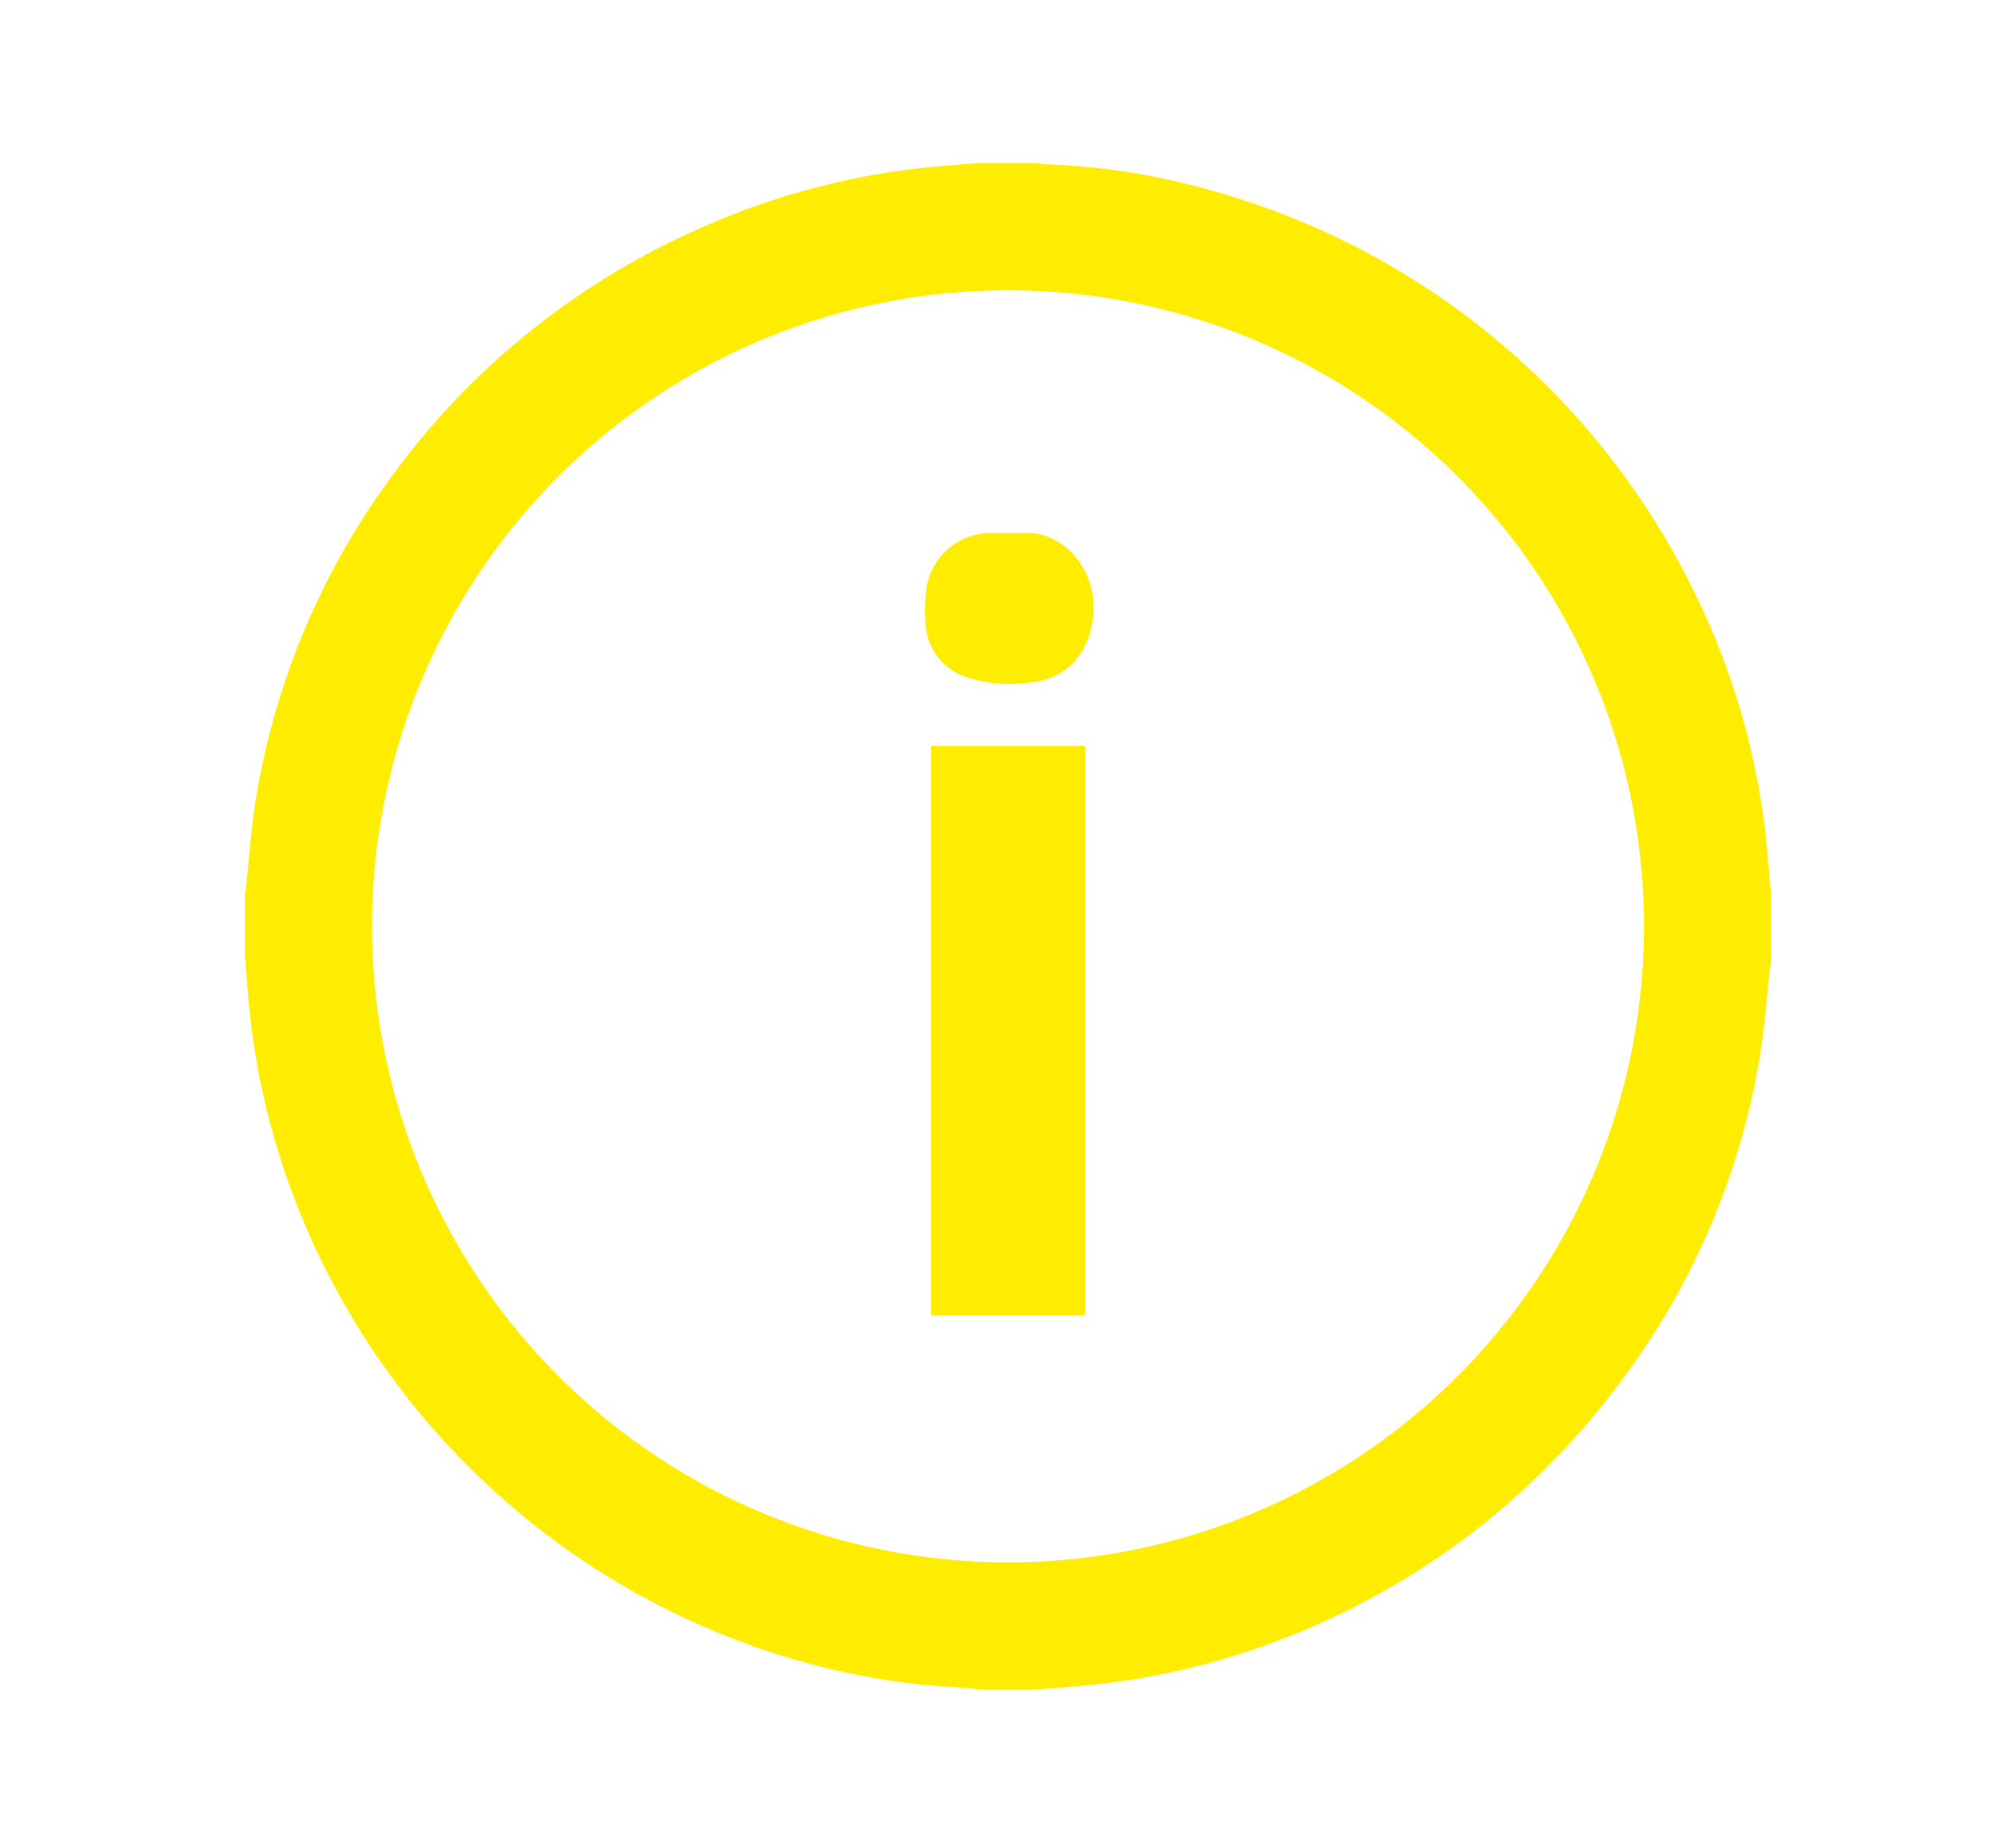 <?xml version="1.0" encoding="UTF-8"?> <svg xmlns="http://www.w3.org/2000/svg" id="Слой_1" data-name="Слой 1" viewBox="0 0 174.07 161.41"> <defs> <style> .cls-1 { fill: #ffed00; } </style> </defs> <title>ИКОНКА-24</title> <g> <path class="cls-1" d="M154.7,78.45v5.07c0,.26,0,.52-.08.79-.31,2.7-.49,5.43-.94,8.11a64.76,64.76,0,0,1-12.59,28.85A66.18,66.18,0,0,1,112,143.14a63.72,63.72,0,0,1-16.6,4c-1.63.17-3.26.28-4.89.42H85.57c-.26,0-.52-.09-.78-.11-1.66-.13-3.33-.2-5-.4a64.47,64.47,0,0,1-15.52-3.84A66.88,66.88,0,0,1,26.65,107a65,65,0,0,1-5-20.31c-.08-1-.17-2.1-.26-3.15V78.3c0-.28.07-.57.1-.85.32-2.83.48-5.68,1-8.47a65.06,65.06,0,0,1,11.89-27.6A66.27,66.27,0,0,1,61,20,64.67,64.67,0,0,1,80.6,14.66c1.61-.17,3.22-.28,4.82-.42h5.22a3.43,3.43,0,0,0,.64.11,59.51,59.51,0,0,1,13.47,2,66.83,66.83,0,0,1,44.14,37.29,64.21,64.21,0,0,1,5.26,18.76C154.39,74.42,154.52,76.44,154.7,78.45Zm-66.6,58A55.55,55.55,0,1,0,32.49,80.86,55.57,55.57,0,0,0,88.1,136.45Z"></path> <path class="cls-1" d="M81.32,65.15H94.78V114.9H81.32Z"></path> <path class="cls-1" d="M88.15,46.55c.43,0,.87,0,1.3,0,3-.14,5.58,2.37,6,5.56a7.61,7.61,0,0,1-.66,4.23,5.6,5.6,0,0,1-4.64,3.23,12.07,12.07,0,0,1-5.44-.34,5.2,5.2,0,0,1-3.87-4.69,14.75,14.75,0,0,1,.1-3.32,5.67,5.67,0,0,1,5.35-4.66c.62,0,1.25,0,1.88,0Z"></path> </g> </svg> 